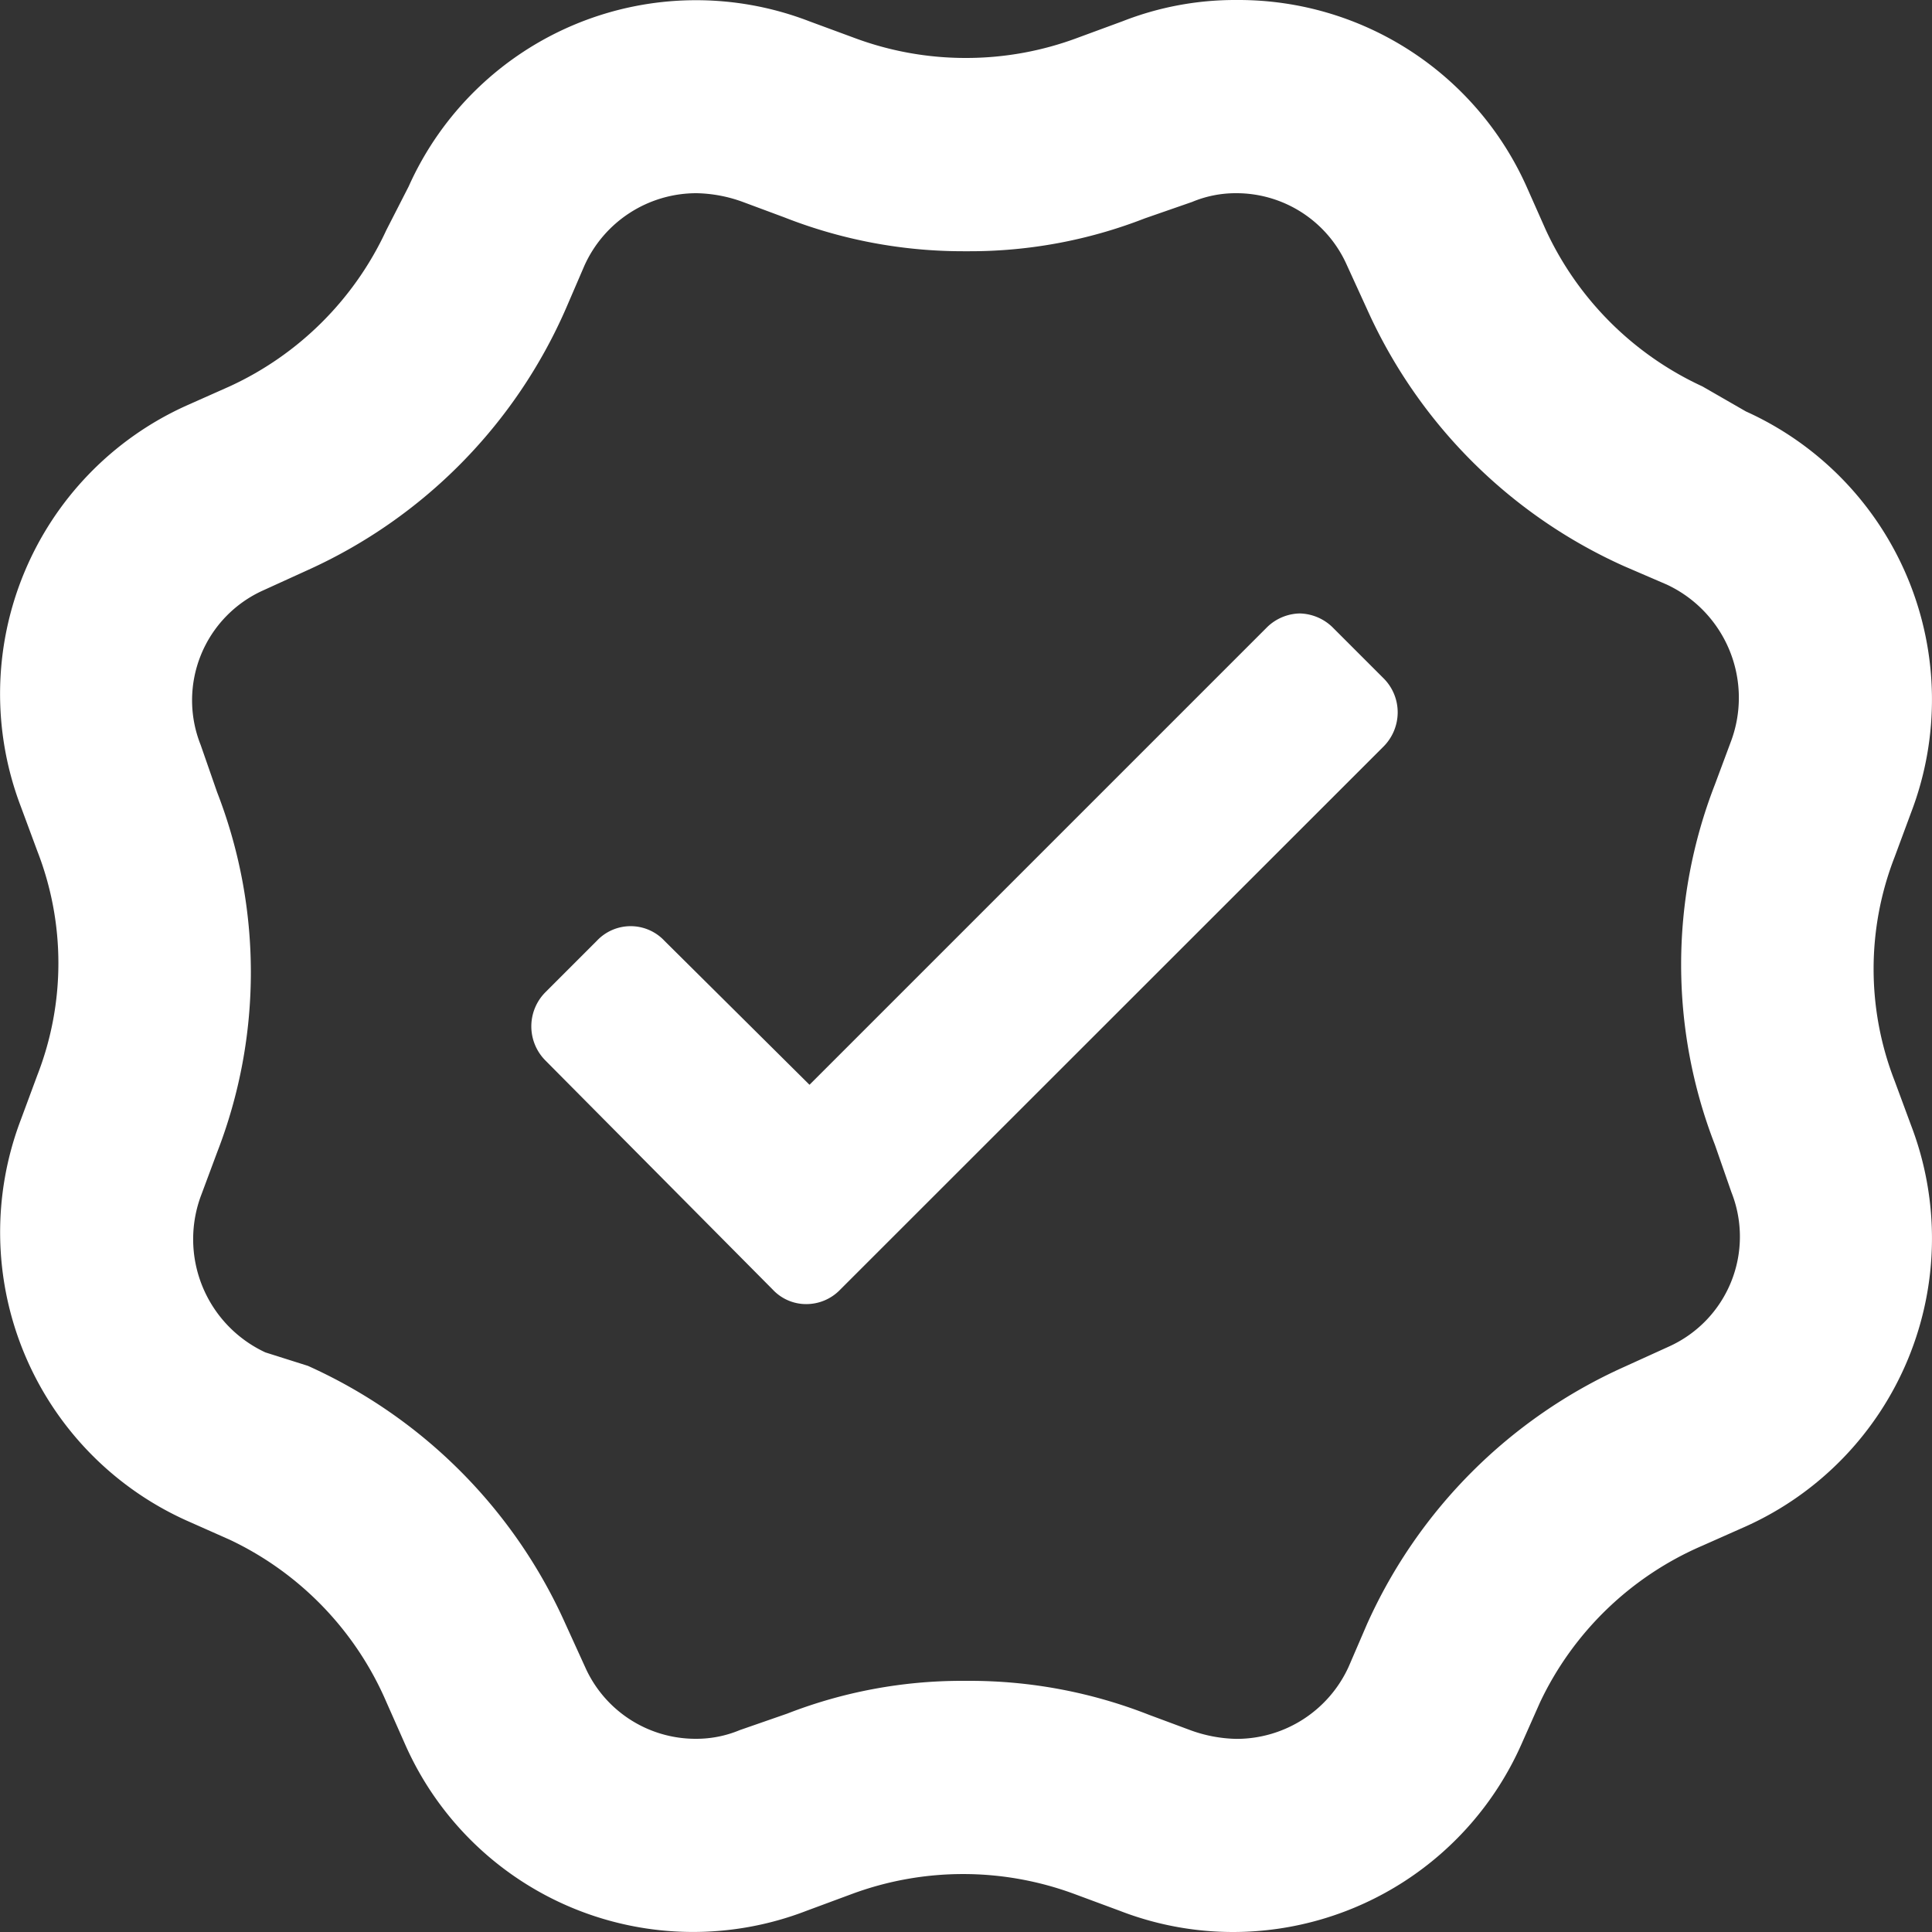<svg xmlns="http://www.w3.org/2000/svg" width="25" height="25" viewBox="0 0 25 25">
  <rect x="0" y="0" width="25" height="25" fill="#333333" stroke="none"/>
  <path id="Icon_color" data-name="Icon color" d="M15.955,25a4.053,4.053,0,0,1-1.467-.275l-.575-.213a4.146,4.146,0,0,0-2.9,0l-.575.213a4.073,4.073,0,0,1-5.189-2.138L5,22.025a4.13,4.13,0,0,0-2.025-2.1l-.563-.25A4.091,4.091,0,0,1,.27,14.488l.213-.575a3.993,3.993,0,0,0,0-2.9L.27,10.438A4.091,4.091,0,0,1,2.409,5.25L2.971,5A4.137,4.137,0,0,0,5,2.976l.288-.563A4.074,4.074,0,0,1,10.474.276l.575.212A4.114,4.114,0,0,0,12.5.75,4.113,4.113,0,0,0,13.95.487l.576-.212A3.984,3.984,0,0,1,15.988,0h.041a4.082,4.082,0,0,1,3.724,2.413l.25.563A4.144,4.144,0,0,0,22.029,5l.563.324a4.091,4.091,0,0,1,2.138,5.189l-.213.575a3.992,3.992,0,0,0,0,2.9l.213.576a4.088,4.088,0,0,1-2.138,5.187l-.563.25a4.129,4.129,0,0,0-2.1,2.025l-.25.563A4.084,4.084,0,0,1,15.955,25Zm-3.5-3.25h.089a6.338,6.338,0,0,1,2.32.438l.538.2a1.828,1.828,0,0,0,.6.113,1.594,1.594,0,0,0,1.451-.937l.237-.55a6.616,6.616,0,0,1,3.326-3.326l.576-.262a1.56,1.56,0,0,0,.812-2l-.213-.612a6.435,6.435,0,0,1,0-4.663l.2-.537a1.616,1.616,0,0,0-.826-2.051l-.55-.237A6.615,6.615,0,0,1,17.689,4l-.263-.575A1.564,1.564,0,0,0,16,2.5h-.011a1.46,1.46,0,0,0-.563.113l-.613.213a6.221,6.221,0,0,1-2.268.425h-.081a6.315,6.315,0,0,1-2.314-.438l-.538-.2a1.831,1.831,0,0,0-.6-.113,1.59,1.59,0,0,0-1.45.938l-.237.55A6.618,6.618,0,0,1,3.984,7.376l-.575.262a1.559,1.559,0,0,0-.813,2l.213.612a6.437,6.437,0,0,1,0,4.663l-.2.537A1.616,1.616,0,0,0,3.434,17.5l.55.174A6.623,6.623,0,0,1,7.311,21l.262.575A1.564,1.564,0,0,0,9,22.5h.011a1.46,1.46,0,0,0,.563-.113l.613-.213A6.23,6.23,0,0,1,12.455,21.75Zm-2.026-4.875h0a.591.591,0,0,1-.43-.188L7.06,13.725a.626.626,0,0,1,0-.888l.663-.663a.6.6,0,0,1,.875,0l1.877,1.863L16.4,8.112a.624.624,0,0,1,.419-.174h0a.629.629,0,0,1,.419.174l.663.663a.621.621,0,0,1,.185.444.628.628,0,0,1-.185.443l-7.028,7.025a.608.608,0,0,1-.438.188Z" fill="#fff"/>
</svg>
